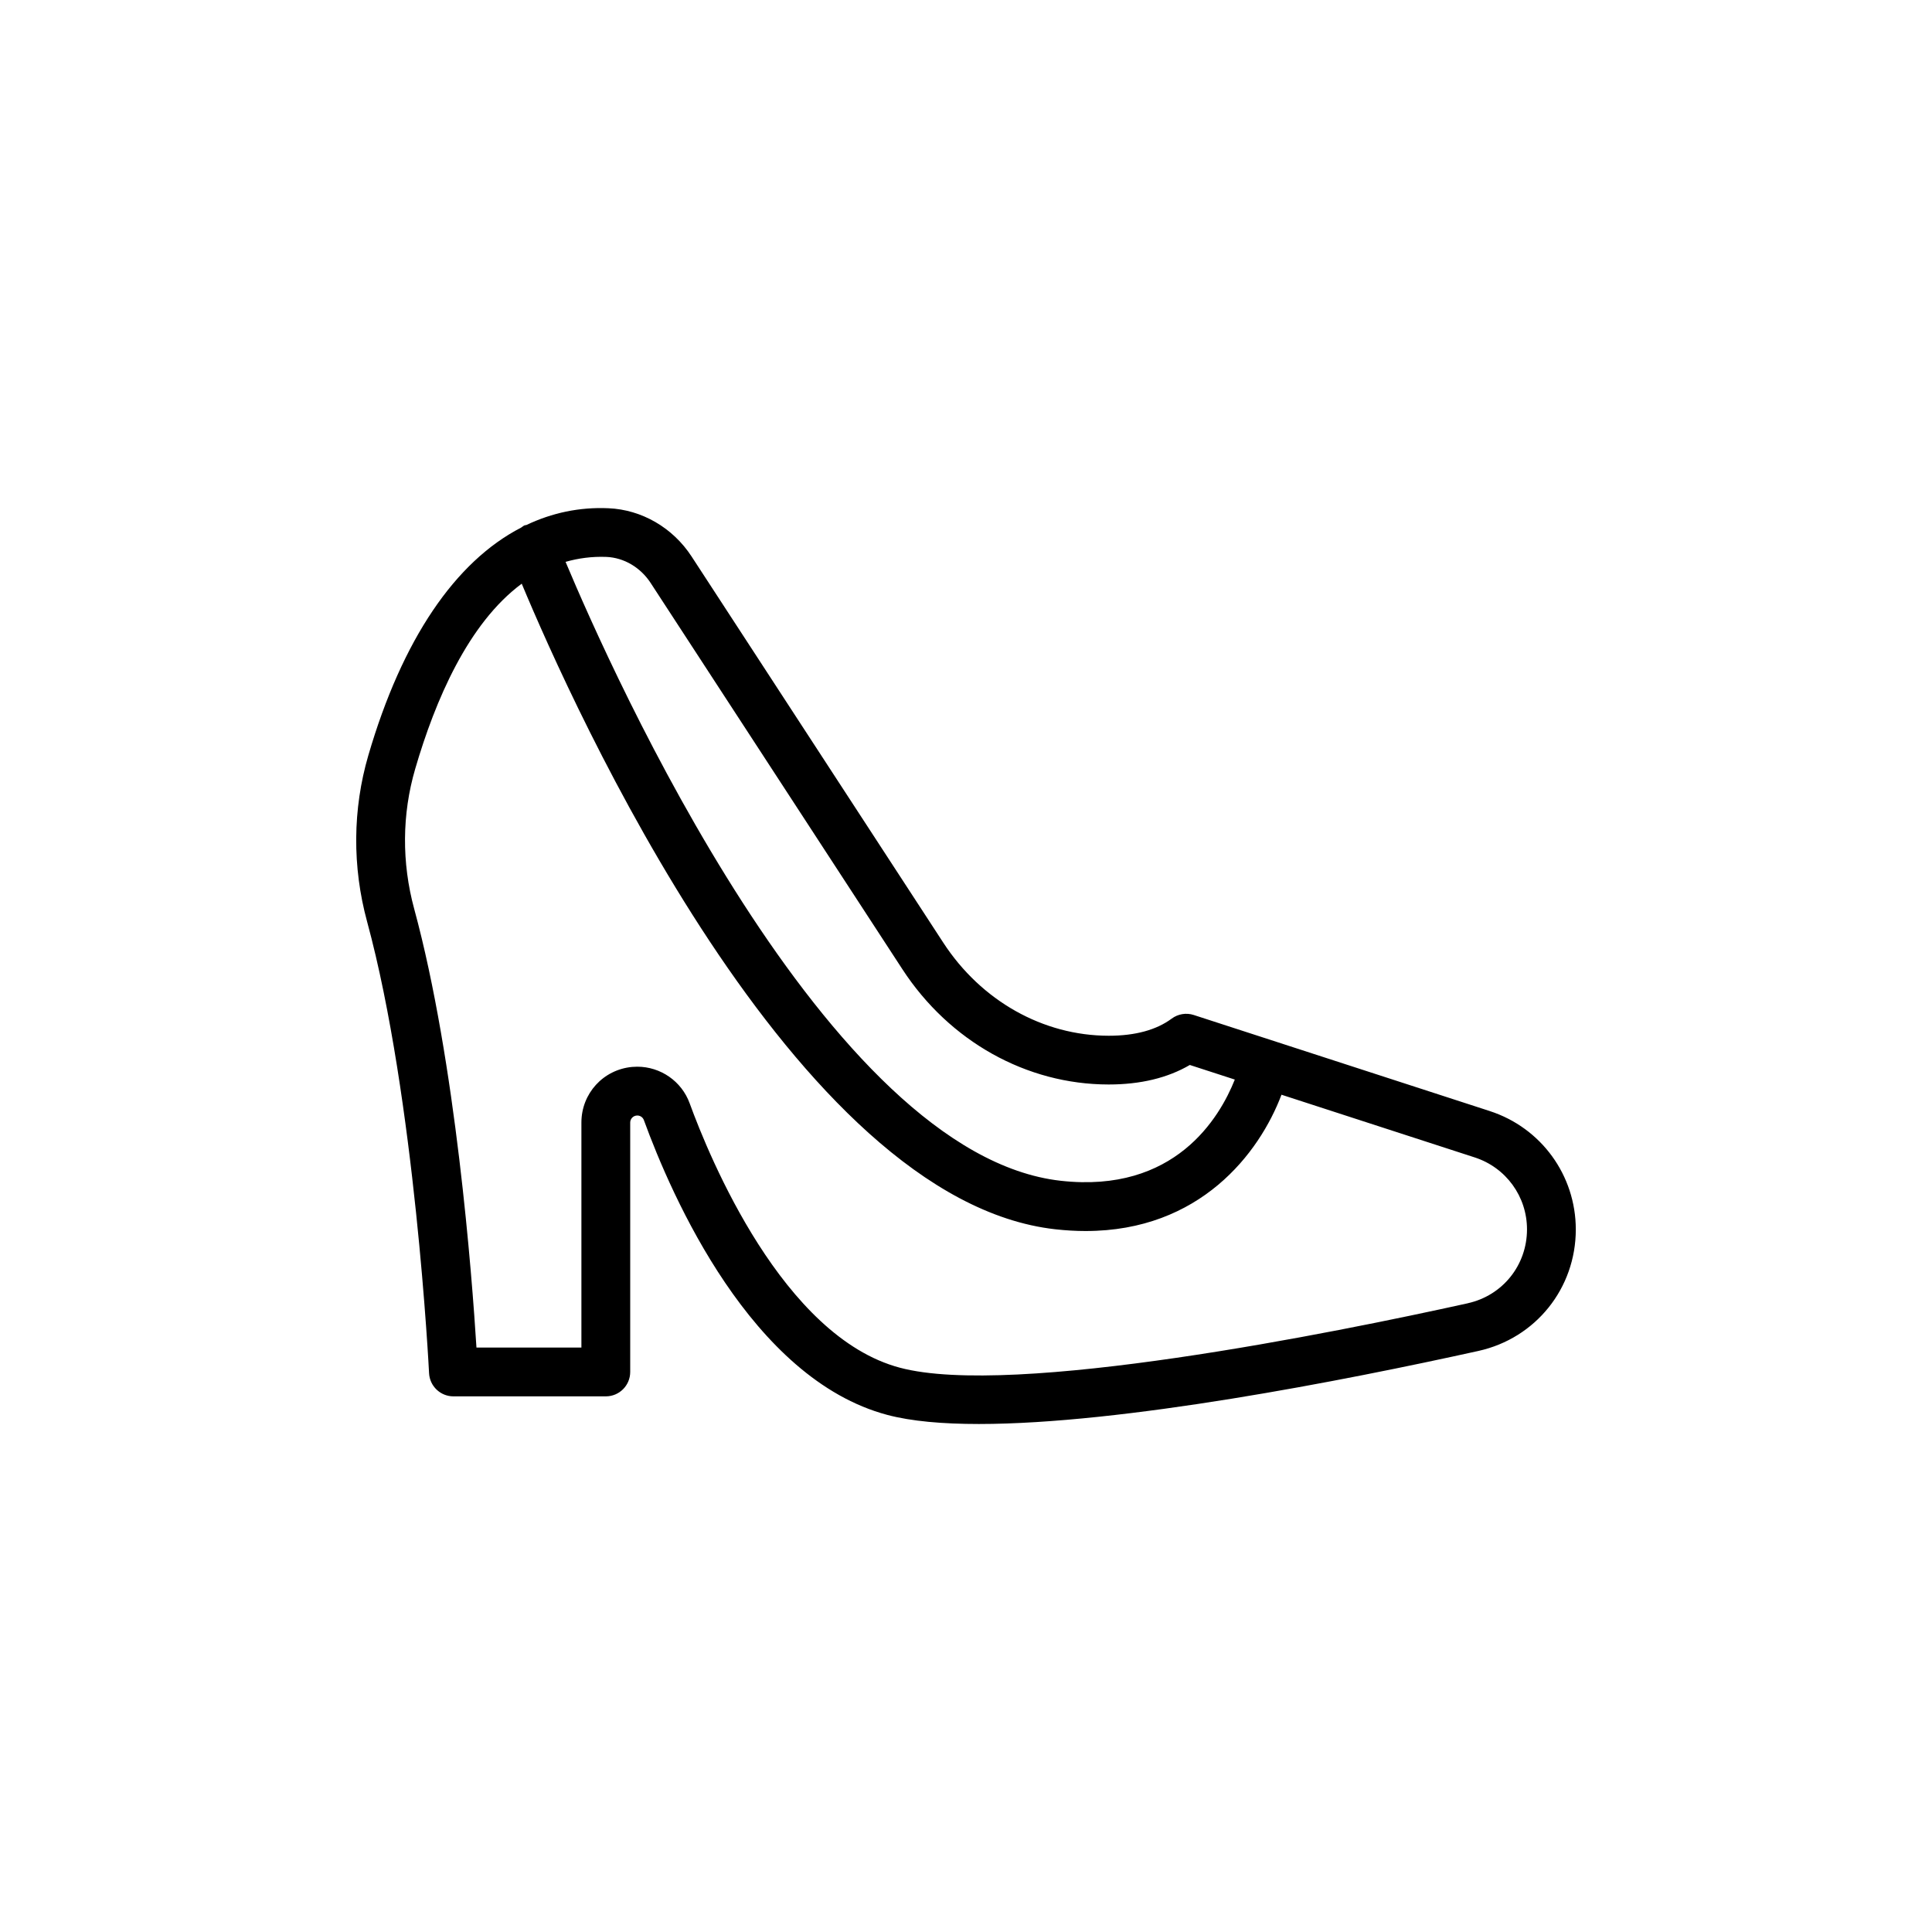 <?xml version="1.0" encoding="UTF-8"?>
<!-- Uploaded to: ICON Repo, www.iconrepo.com, Generator: ICON Repo Mixer Tools -->
<svg fill="#000000" width="800px" height="800px" version="1.1" viewBox="144 144 512 512" xmlns="http://www.w3.org/2000/svg">
 <path d="m538.8 438.44-78.445-25.457c-1.977-0.645-4.16-0.289-5.844 0.961-4.066 3.012-9.676 4.539-16.684 4.539h-0.039c-17.371-0.02-33.746-9.234-43.797-24.648l-66.719-102.37c-4.973-7.625-13.207-12.402-22.023-12.777-7.695-0.34-14.969 1.215-21.766 4.449-0.148 0.047-0.297 0.02-0.441 0.078-0.359 0.141-0.613 0.406-0.934 0.602-17.441 8.992-31.512 29.582-40.488 60.336-4.18 14.297-4.293 29.555-0.328 44.117 12.719 46.793 16.383 118.91 16.414 119.63 0.172 3.445 3.012 6.148 6.457 6.148h40.383c3.574 0 6.465-2.891 6.465-6.465v-66.09c0-0.973 0.73-1.773 1.703-1.863 0.84-0.082 1.621 0.41 1.914 1.191 7.398 20.309 28.5 68.566 64.527 78.145 6.352 1.684 14.652 2.406 24.246 2.406 38.113 0 96.469-11.426 132.37-19.355 15.207-3.359 25.832-16.602 25.832-32.199-0.004-14.344-9.168-26.953-22.805-31.375zm-222.36-139.93 66.719 102.37c12.449 19.09 32.863 30.504 54.617 30.52h0.051c8.402 0 15.609-1.734 21.488-5.172l11.922 3.867c-4.027 10.129-15.887 30.203-46.125 26.824-61.934-6.938-118.94-134.71-131.23-164.02 3.375-0.961 6.961-1.461 10.82-1.312 4.656 0.195 9.043 2.785 11.738 6.918zm216.54 190.87c-35.262 7.797-120.52 25.066-150.51 17.074-30.988-8.23-50.469-55.715-55.703-70.074-2.133-5.859-7.727-9.695-13.887-9.695-0.441 0-0.895 0.02-1.344 0.059-7.668 0.699-13.457 7.039-13.457 14.738v59.629h-27.812c-1.168-18.734-5.465-75.668-16.5-116.25-3.332-12.258-3.246-25.086 0.266-37.098 5.301-18.168 14.035-38.57 28.23-49.082 13.547 32.488 72.23 163.34 141.41 171.09 2.785 0.309 5.461 0.461 8.031 0.461 30.277 0 46.008-20.535 51.906-36.121l51.199 16.613c8.289 2.688 13.863 10.352 13.863 19.07-0.004 9.488-6.457 17.539-15.699 19.578z"/>
</svg>